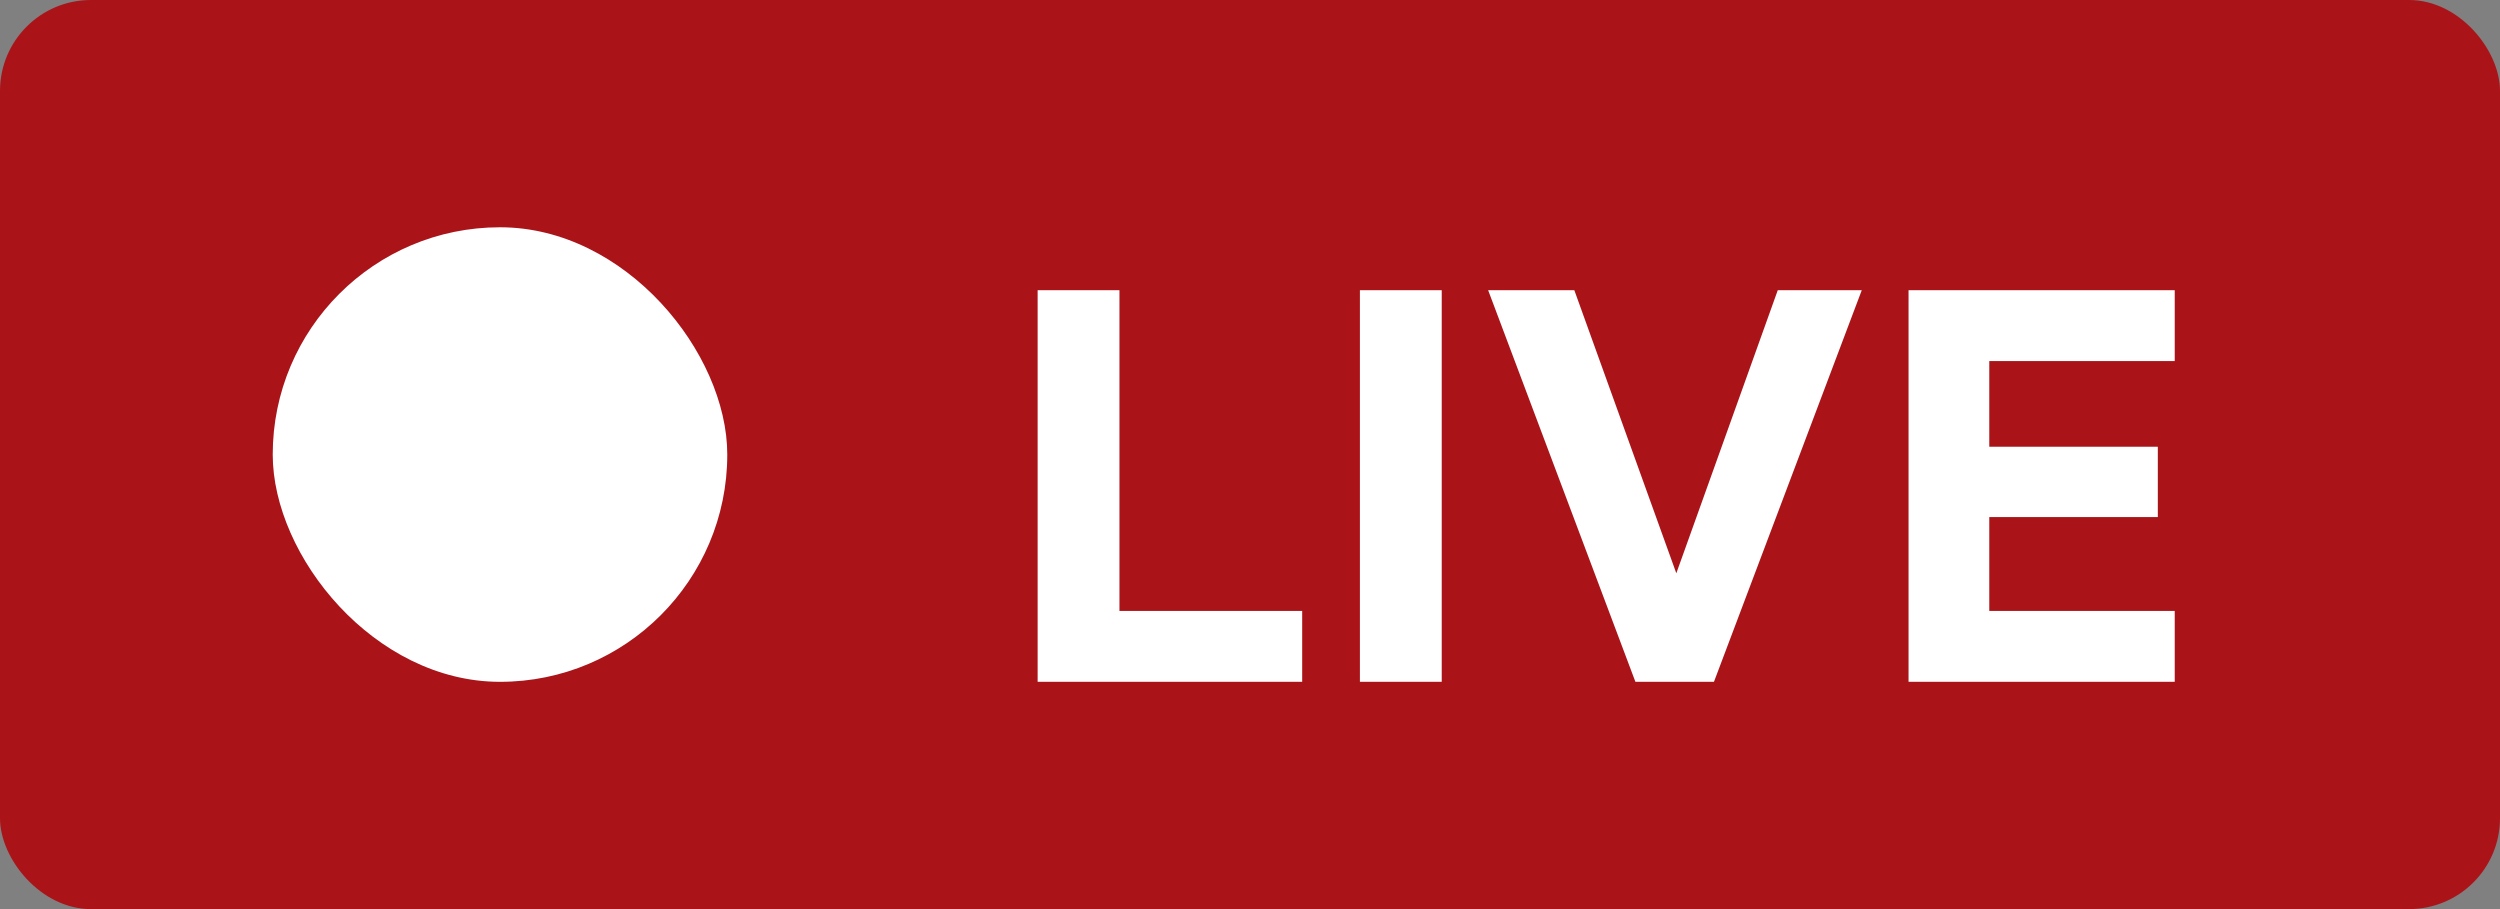 <svg width="55" height="20" viewBox="0 0 55 20" fill="none" xmlns="http://www.w3.org/2000/svg">
<rect x="0" y="0" width="55" height="20" fill="#808080" stroke="none"/>
<rect width="55" height="20" rx="2" fill="#AA1419"/>
<rect x="6" y="5" width="10" height="10" rx="5" fill="white"/>
<path d="M22.828 15V6.384H24.628V13.44H28.648V15H22.828ZM31.718 6.384V15H29.918V6.384H31.718ZM37.707 15H35.979L32.739 6.384H34.635L36.879 12.612L39.111 6.384H40.959L37.707 15ZM41.988 6.384H47.844V7.944H43.764V9.828H47.472V11.376H43.764V13.44H47.844V15H41.988V6.384Z" fill="white"/>
</svg>
